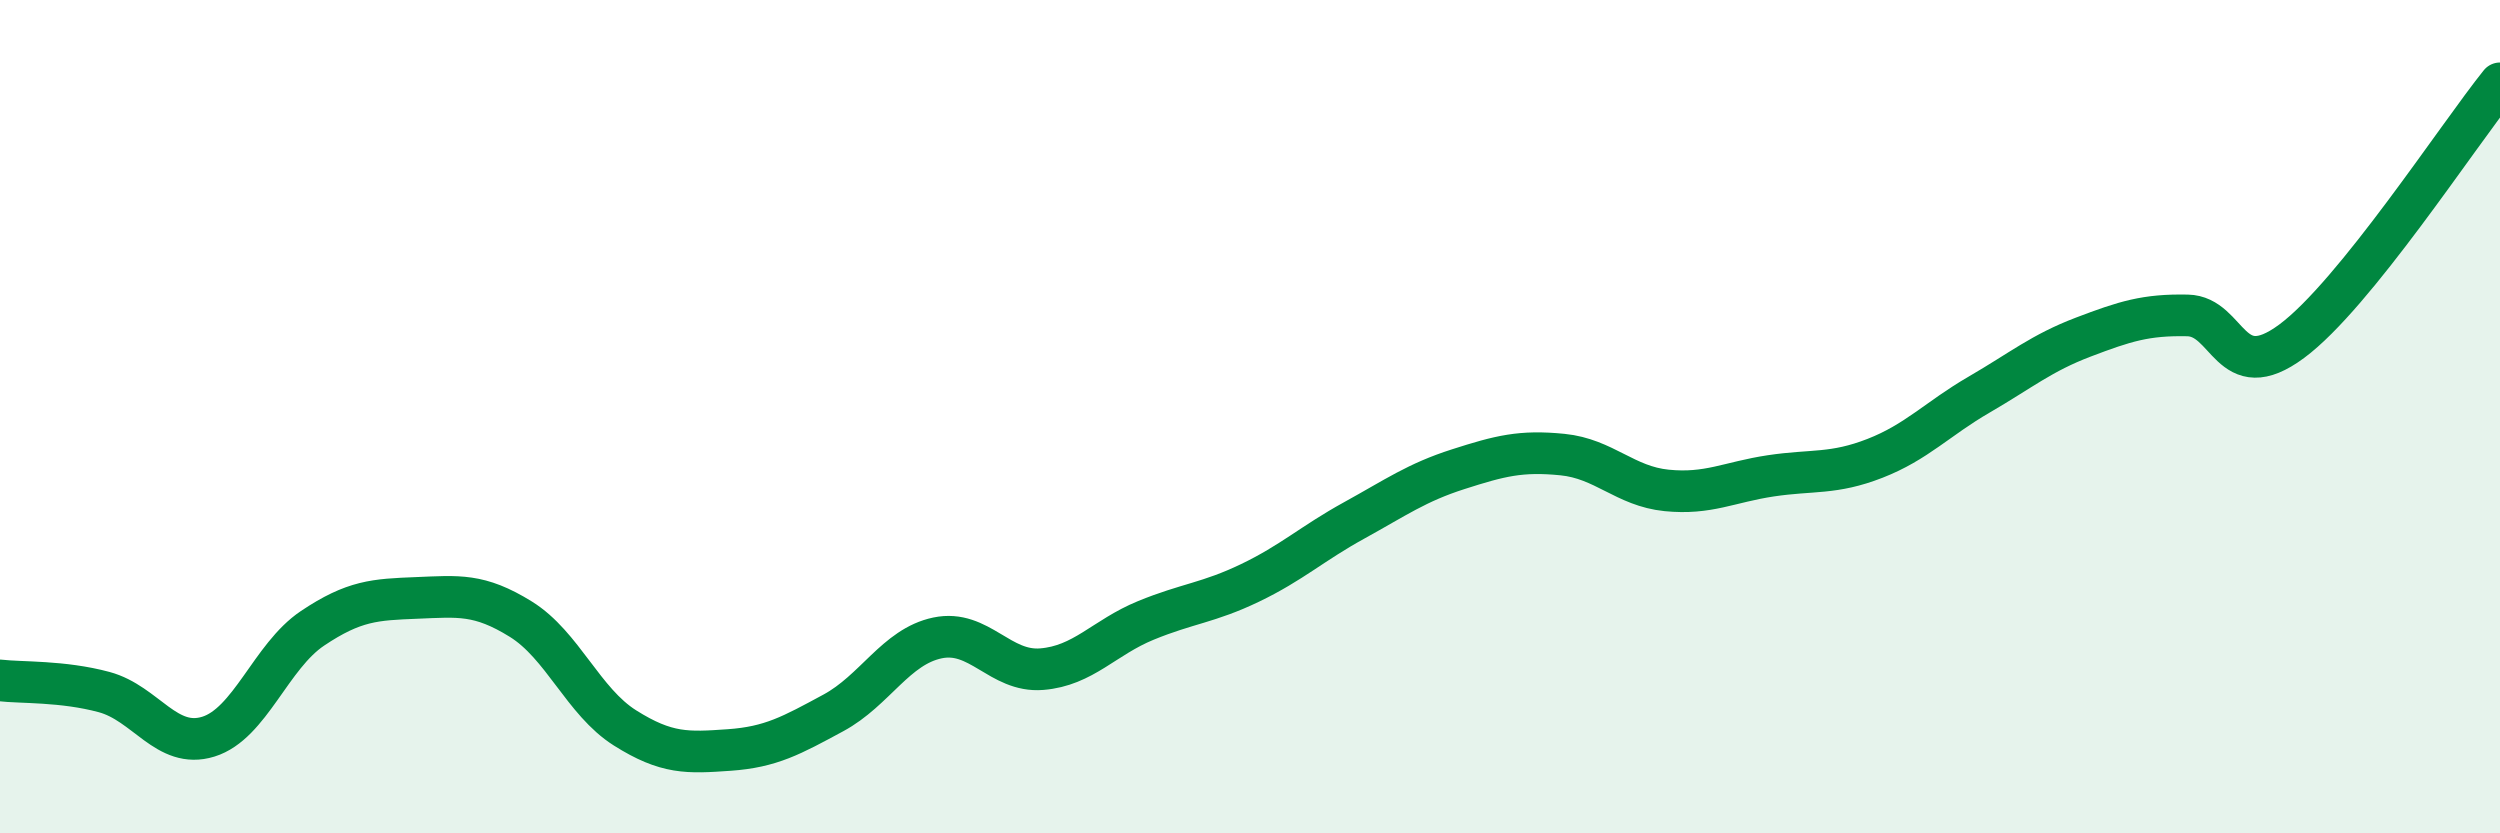 
    <svg width="60" height="20" viewBox="0 0 60 20" xmlns="http://www.w3.org/2000/svg">
      <path
        d="M 0,16.33 C 0.5,16.39 1.5,16.34 2.5,16.61 C 3.5,16.88 4,17.99 5,17.68 C 6,17.37 6.5,15.75 7.5,15.08 C 8.5,14.41 9,14.39 10,14.35 C 11,14.31 11.5,14.24 12.5,14.86 C 13.5,15.48 14,16.84 15,17.47 C 16,18.1 16.5,18.07 17.5,18 C 18.5,17.93 19,17.65 20,17.11 C 21,16.57 21.5,15.52 22.5,15.31 C 23.5,15.1 24,16.14 25,16.06 C 26,15.98 26.5,15.3 27.5,14.89 C 28.5,14.48 29,14.47 30,13.99 C 31,13.51 31.5,13.04 32.5,12.49 C 33.5,11.94 34,11.58 35,11.26 C 36,10.94 36.5,10.81 37.5,10.91 C 38.5,11.01 39,11.67 40,11.77 C 41,11.87 41.5,11.57 42.5,11.42 C 43.5,11.27 44,11.39 45,11 C 46,10.61 46.5,10.05 47.5,9.47 C 48.5,8.89 49,8.47 50,8.09 C 51,7.71 51.5,7.55 52.5,7.57 C 53.5,7.59 53.5,9.3 55,8.19 C 56.5,7.08 59,3.24 60,2L60 20L0 20Z"
        fill="#008740"
        opacity="0.1"
        stroke-linecap="round"
        stroke-linejoin="round"
      />
      <path
        d="M 0,16.33 C 0.5,16.39 1.5,16.34 2.5,16.61 C 3.5,16.88 4,17.99 5,17.68 C 6,17.37 6.5,15.75 7.5,15.08 C 8.5,14.41 9,14.39 10,14.35 C 11,14.31 11.5,14.24 12.5,14.86 C 13.5,15.48 14,16.84 15,17.47 C 16,18.1 16.5,18.07 17.5,18 C 18.5,17.93 19,17.65 20,17.11 C 21,16.57 21.5,15.52 22.5,15.31 C 23.5,15.1 24,16.14 25,16.06 C 26,15.98 26.5,15.3 27.5,14.89 C 28.5,14.48 29,14.47 30,13.99 C 31,13.51 31.5,13.04 32.5,12.49 C 33.5,11.94 34,11.58 35,11.26 C 36,10.94 36.5,10.81 37.5,10.91 C 38.5,11.01 39,11.67 40,11.77 C 41,11.87 41.5,11.57 42.5,11.42 C 43.5,11.27 44,11.39 45,11 C 46,10.61 46.5,10.05 47.5,9.47 C 48.5,8.89 49,8.47 50,8.09 C 51,7.71 51.5,7.55 52.5,7.57 C 53.5,7.59 53.5,9.3 55,8.19 C 56.5,7.08 59,3.24 60,2"
        stroke="#008740"
        stroke-width="1"
        fill="none"
        stroke-linecap="round"
        stroke-linejoin="round"
      />
    </svg>
  